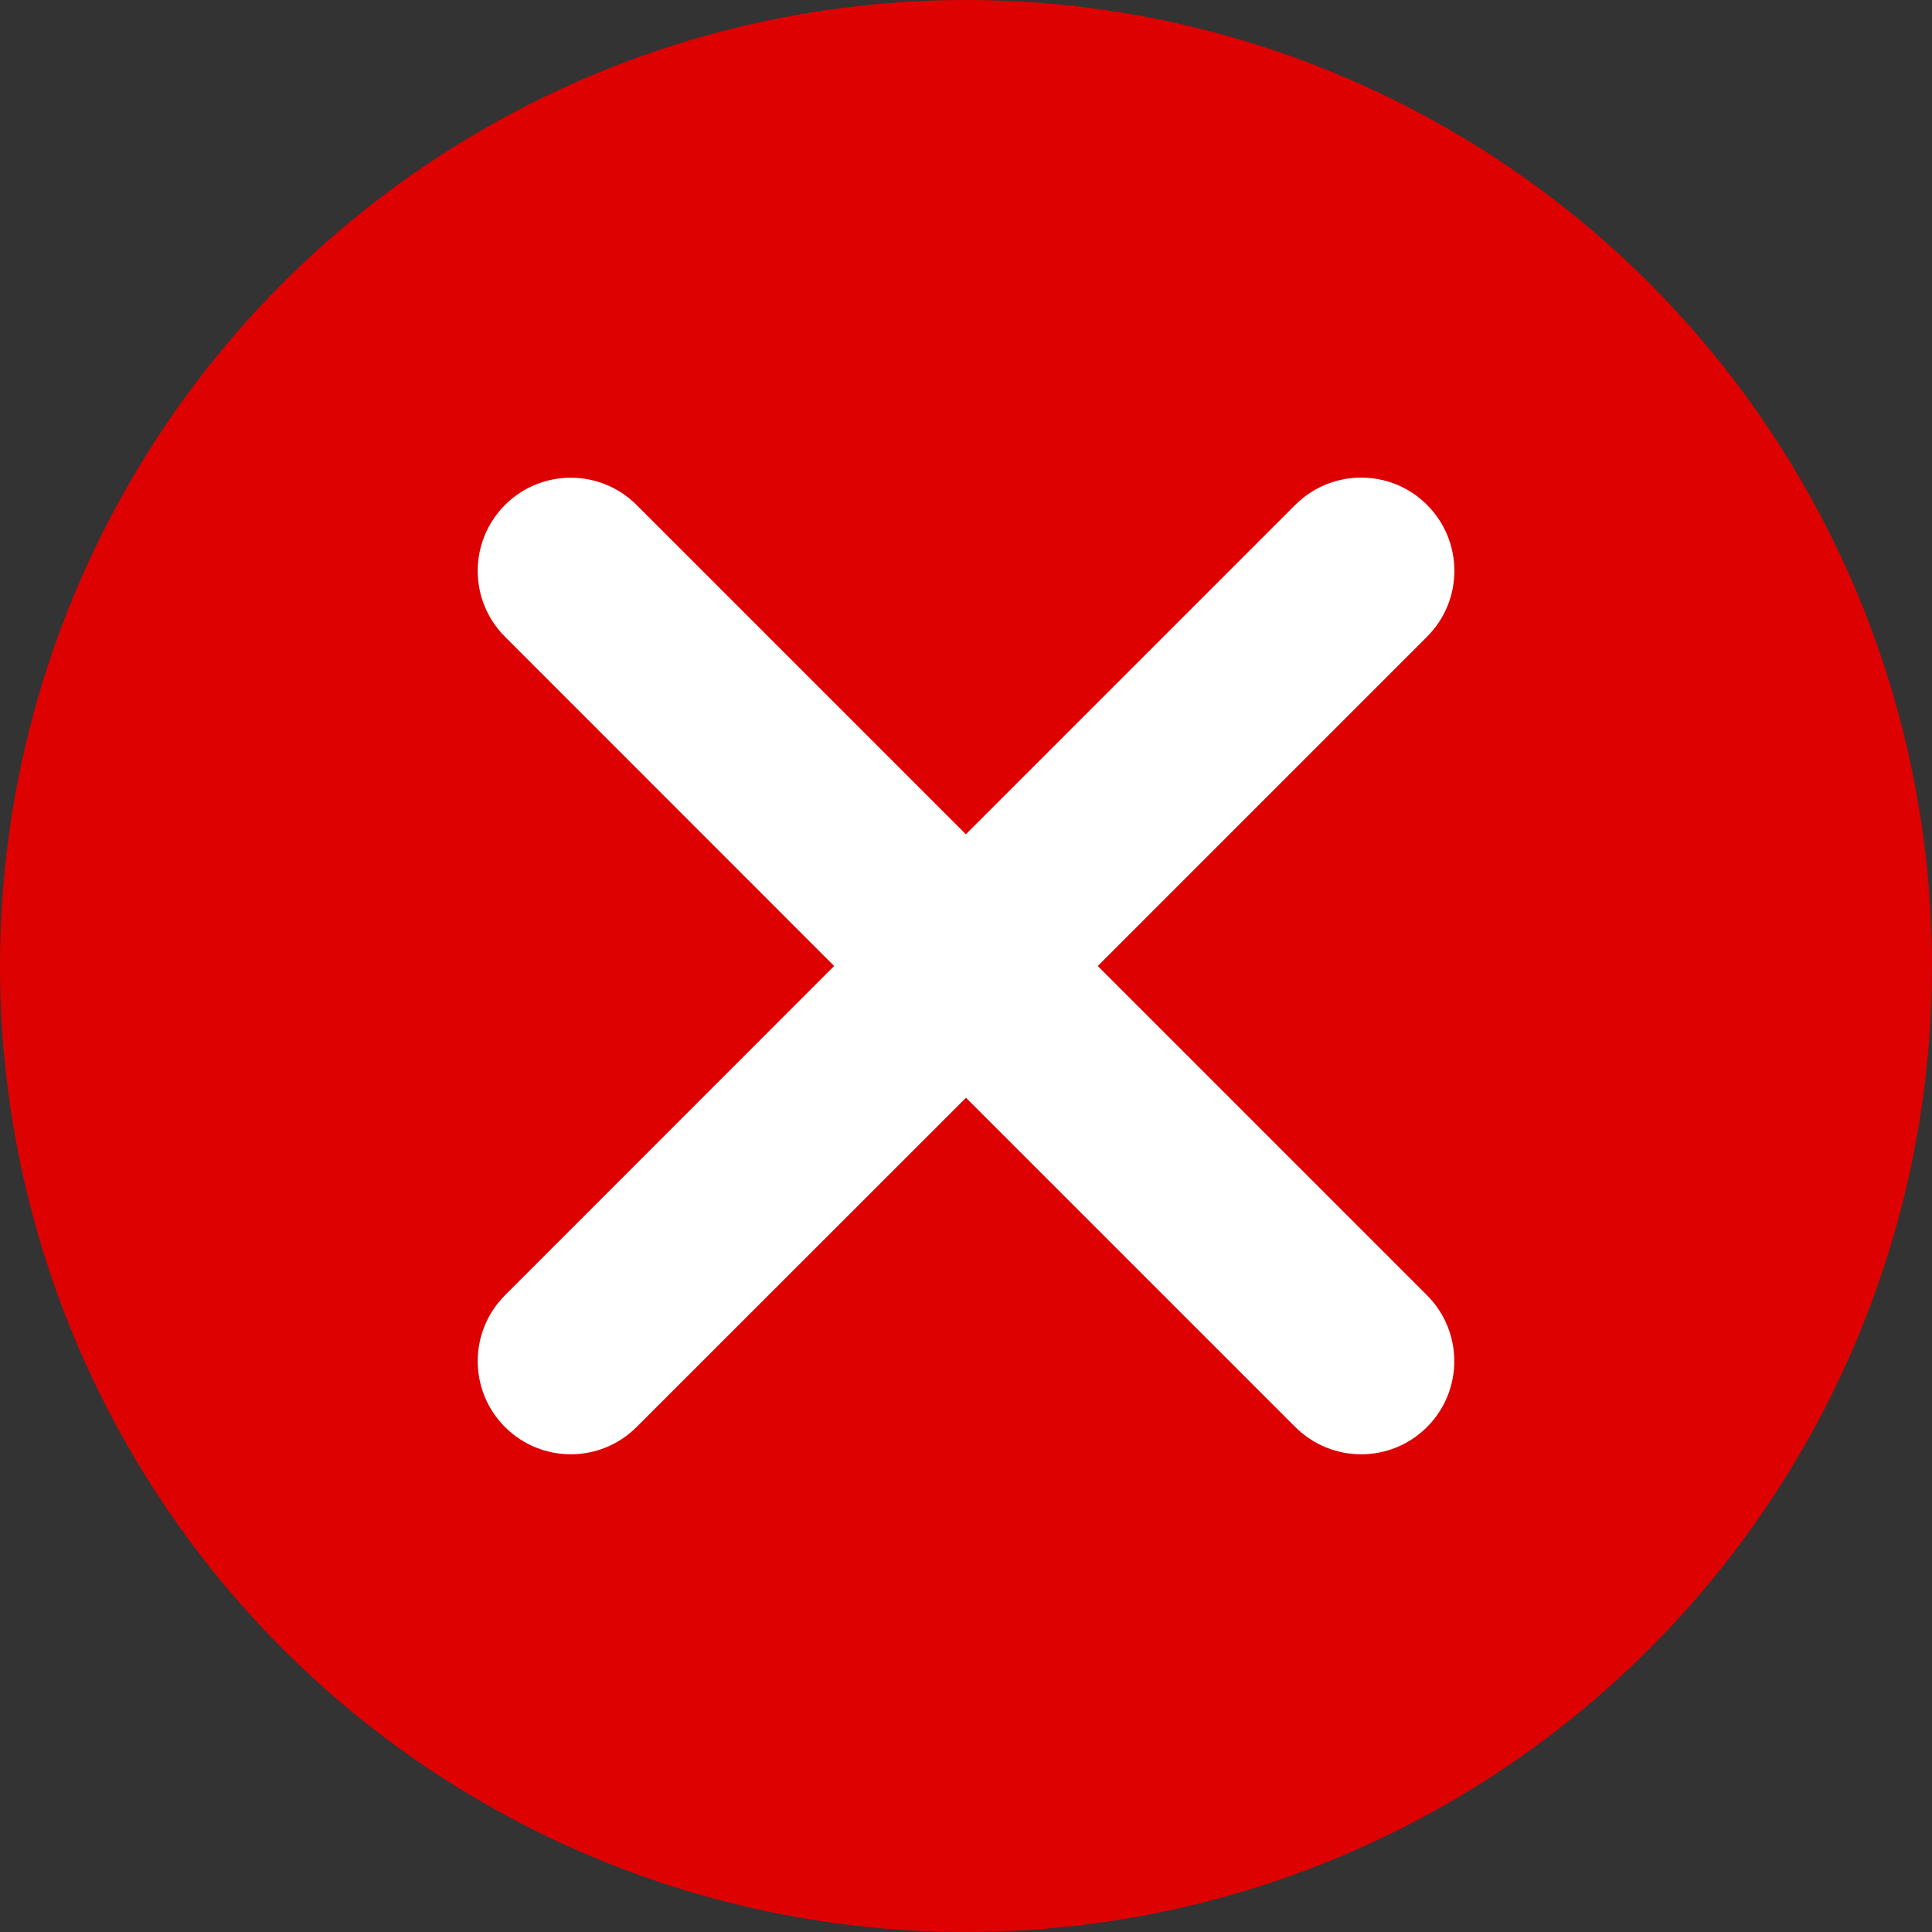 <?xml version="1.0" encoding="UTF-8"?>
<svg width="16" height="16" viewBox="0 0 16 16" fill="none" xmlns="http://www.w3.org/2000/svg">
<rect x="0" y="0" width="16" height="16" fill="#333333" stroke="none"/>
<circle cx="8" cy="8" r="8" fill="#DE0101"/>
<path d="M10.727 4.181C11.029 3.88 11.517 3.88 11.818 4.181C12.12 4.483 12.12 4.972 11.818 5.273L9.091 8L11.818 10.727C12.119 11.028 12.119 11.517 11.818 11.818C11.517 12.119 11.029 12.119 10.727 11.818L8 9.091L5.272 11.818C4.971 12.119 4.483 12.119 4.182 11.818C3.881 11.517 3.881 11.028 4.182 10.727L6.908 8L4.182 5.273C3.881 4.972 3.881 4.484 4.182 4.182C4.483 3.881 4.971 3.881 5.272 4.182L7.999 6.909L10.727 4.181Z" fill="white"/>
</svg>
